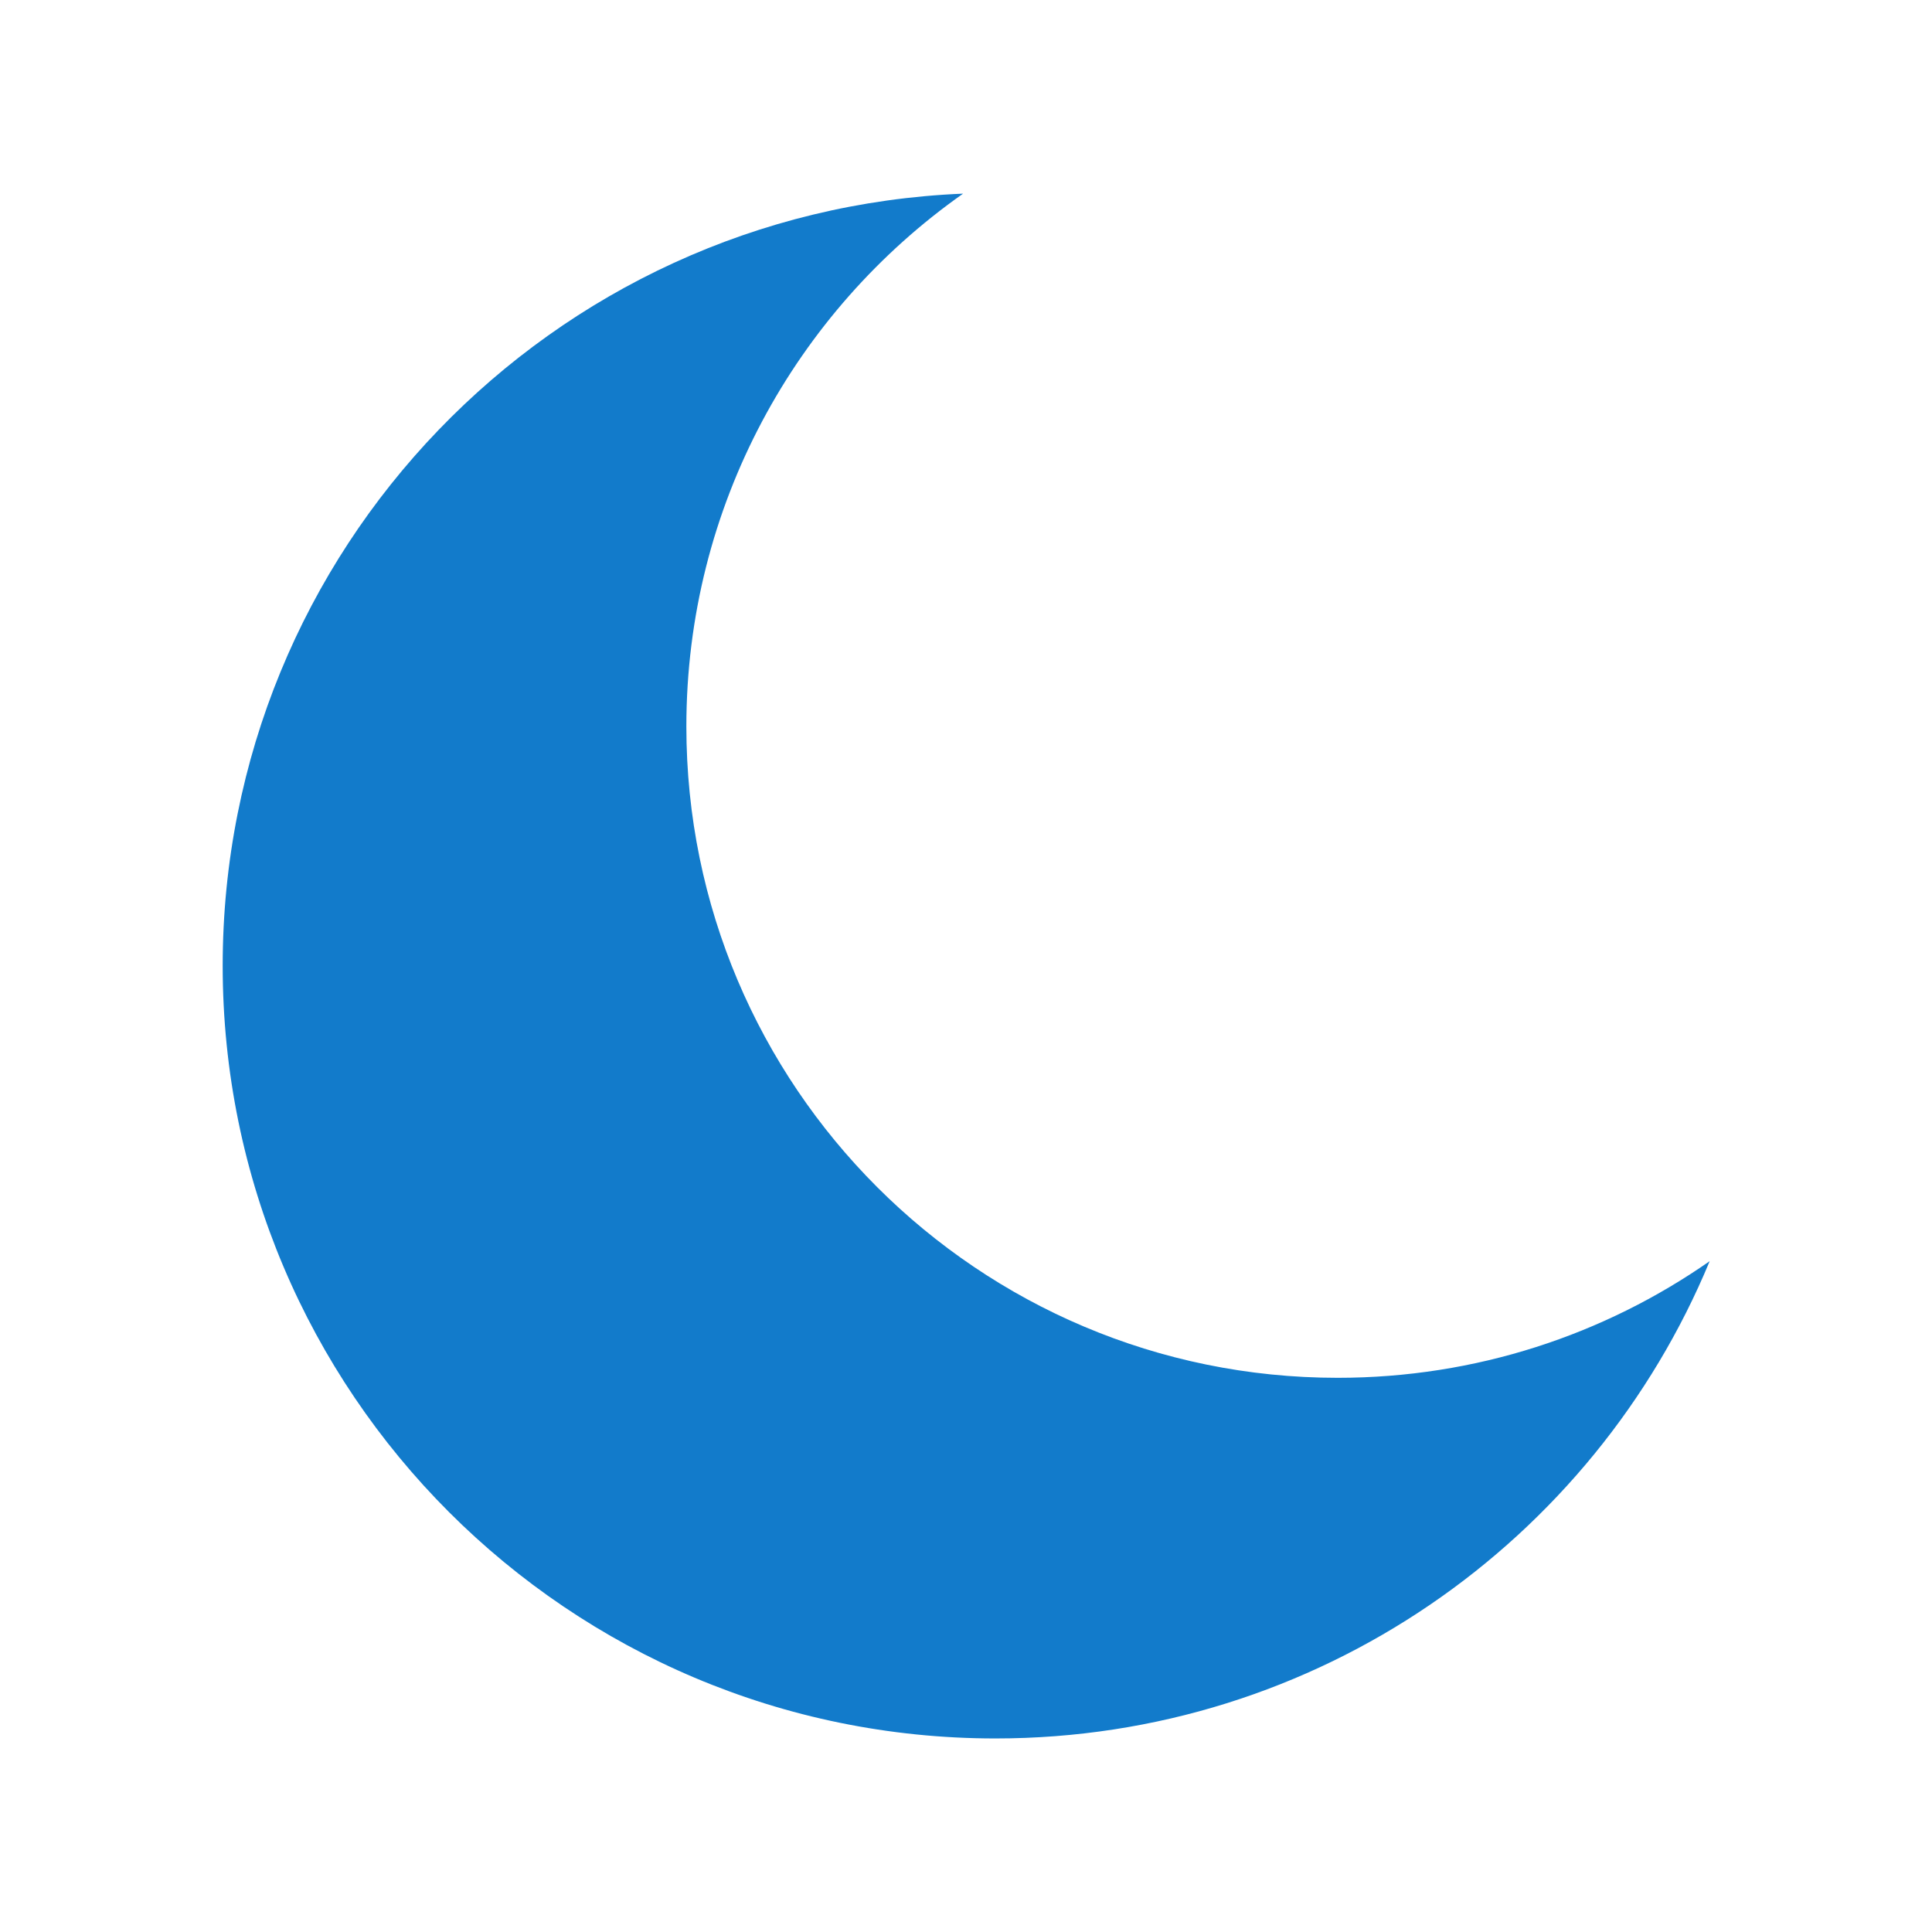 <svg xmlns="http://www.w3.org/2000/svg" xmlns:xlink="http://www.w3.org/1999/xlink" width="200" zoomAndPan="magnify" viewBox="0 0 150 150" height="200" preserveAspectRatio="xMidYMid meet" version="1.0"><defs><clipPath id="a14cfed7f6"><path d="M 17.289 15 L 132.789 15 L 132.789 135 L 17.289 135 Z M 17.289 15" clip-rule="nonzero"></path></clipPath></defs><rect x="-15" width="180" fill="#ffffff" y="-15" height="180" fill-opacity="1"></rect><rect x="-15" width="180" fill="#ffffff" y="-15" height="180" fill-opacity="1"></rect><g clip-path="url(#a14cfed7f6)"><path fill="#127bcb" d="M 132.738 97.918 C 124.547 103.629 114.594 106.973 103.855 106.973 C 75.926 106.973 53.289 84.336 53.289 56.406 C 53.289 39.305 61.777 24.184 74.773 15.035 C 42.805 16.352 17.289 42.684 17.289 74.977 C 17.289 108.109 44.152 134.973 77.285 134.973 C 102.293 134.973 123.727 119.672 132.738 97.918 Z M 132.738 97.918" fill-opacity="1" fill-rule="evenodd"></path></g></svg>